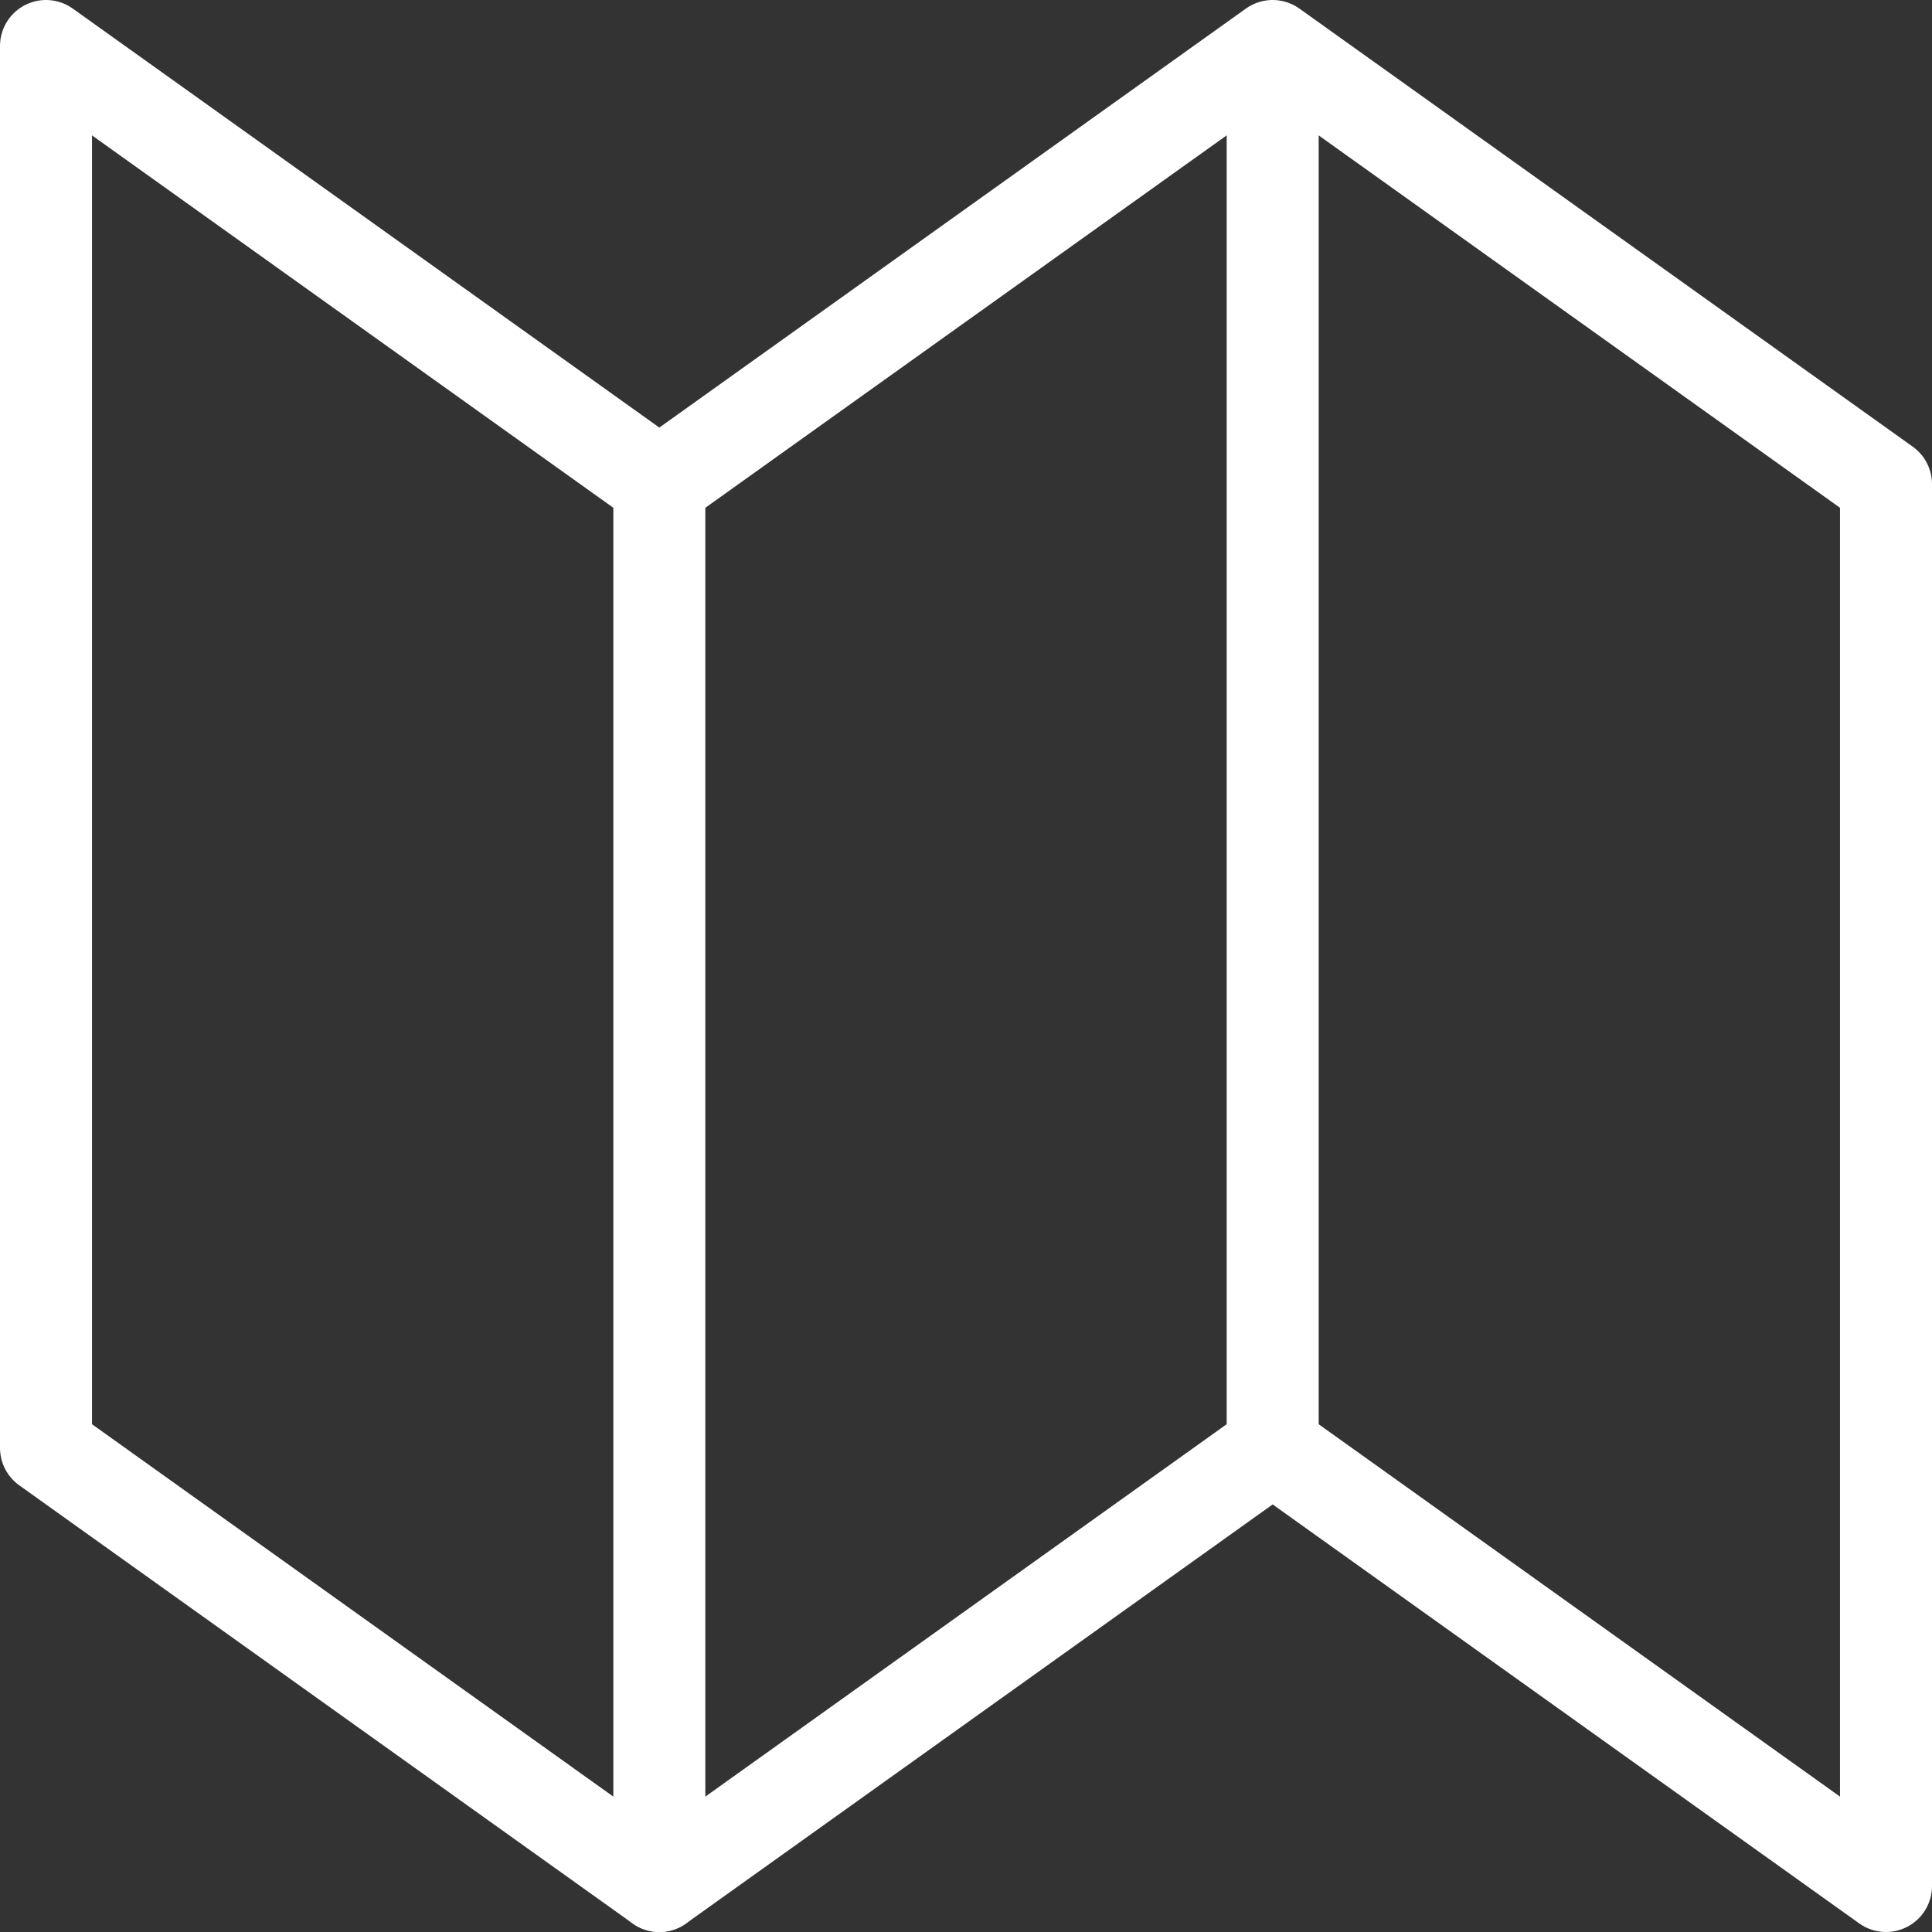 <svg width="84" height="84" viewBox="0 0 84 84" fill="none" xmlns="http://www.w3.org/2000/svg">
<rect x="0" y="0" width="84" height="84" fill="#333333" stroke="none"/>
<path d="M28.667 82L2 62.952V2L28.667 21.048L55.333 2L82 21.048V82L55.333 62.952L28.667 82Z" stroke="white" stroke-width="4" stroke-miterlimit="10" stroke-linecap="round" stroke-linejoin="round"/>
<path d="M28.666 21.047V82" stroke="white" stroke-width="4" stroke-miterlimit="10" stroke-linecap="round" stroke-linejoin="round"/>
<path d="M55.334 62.952V2.122" stroke="white" stroke-width="4" stroke-miterlimit="10" stroke-linecap="round" stroke-linejoin="round"/>
</svg>
